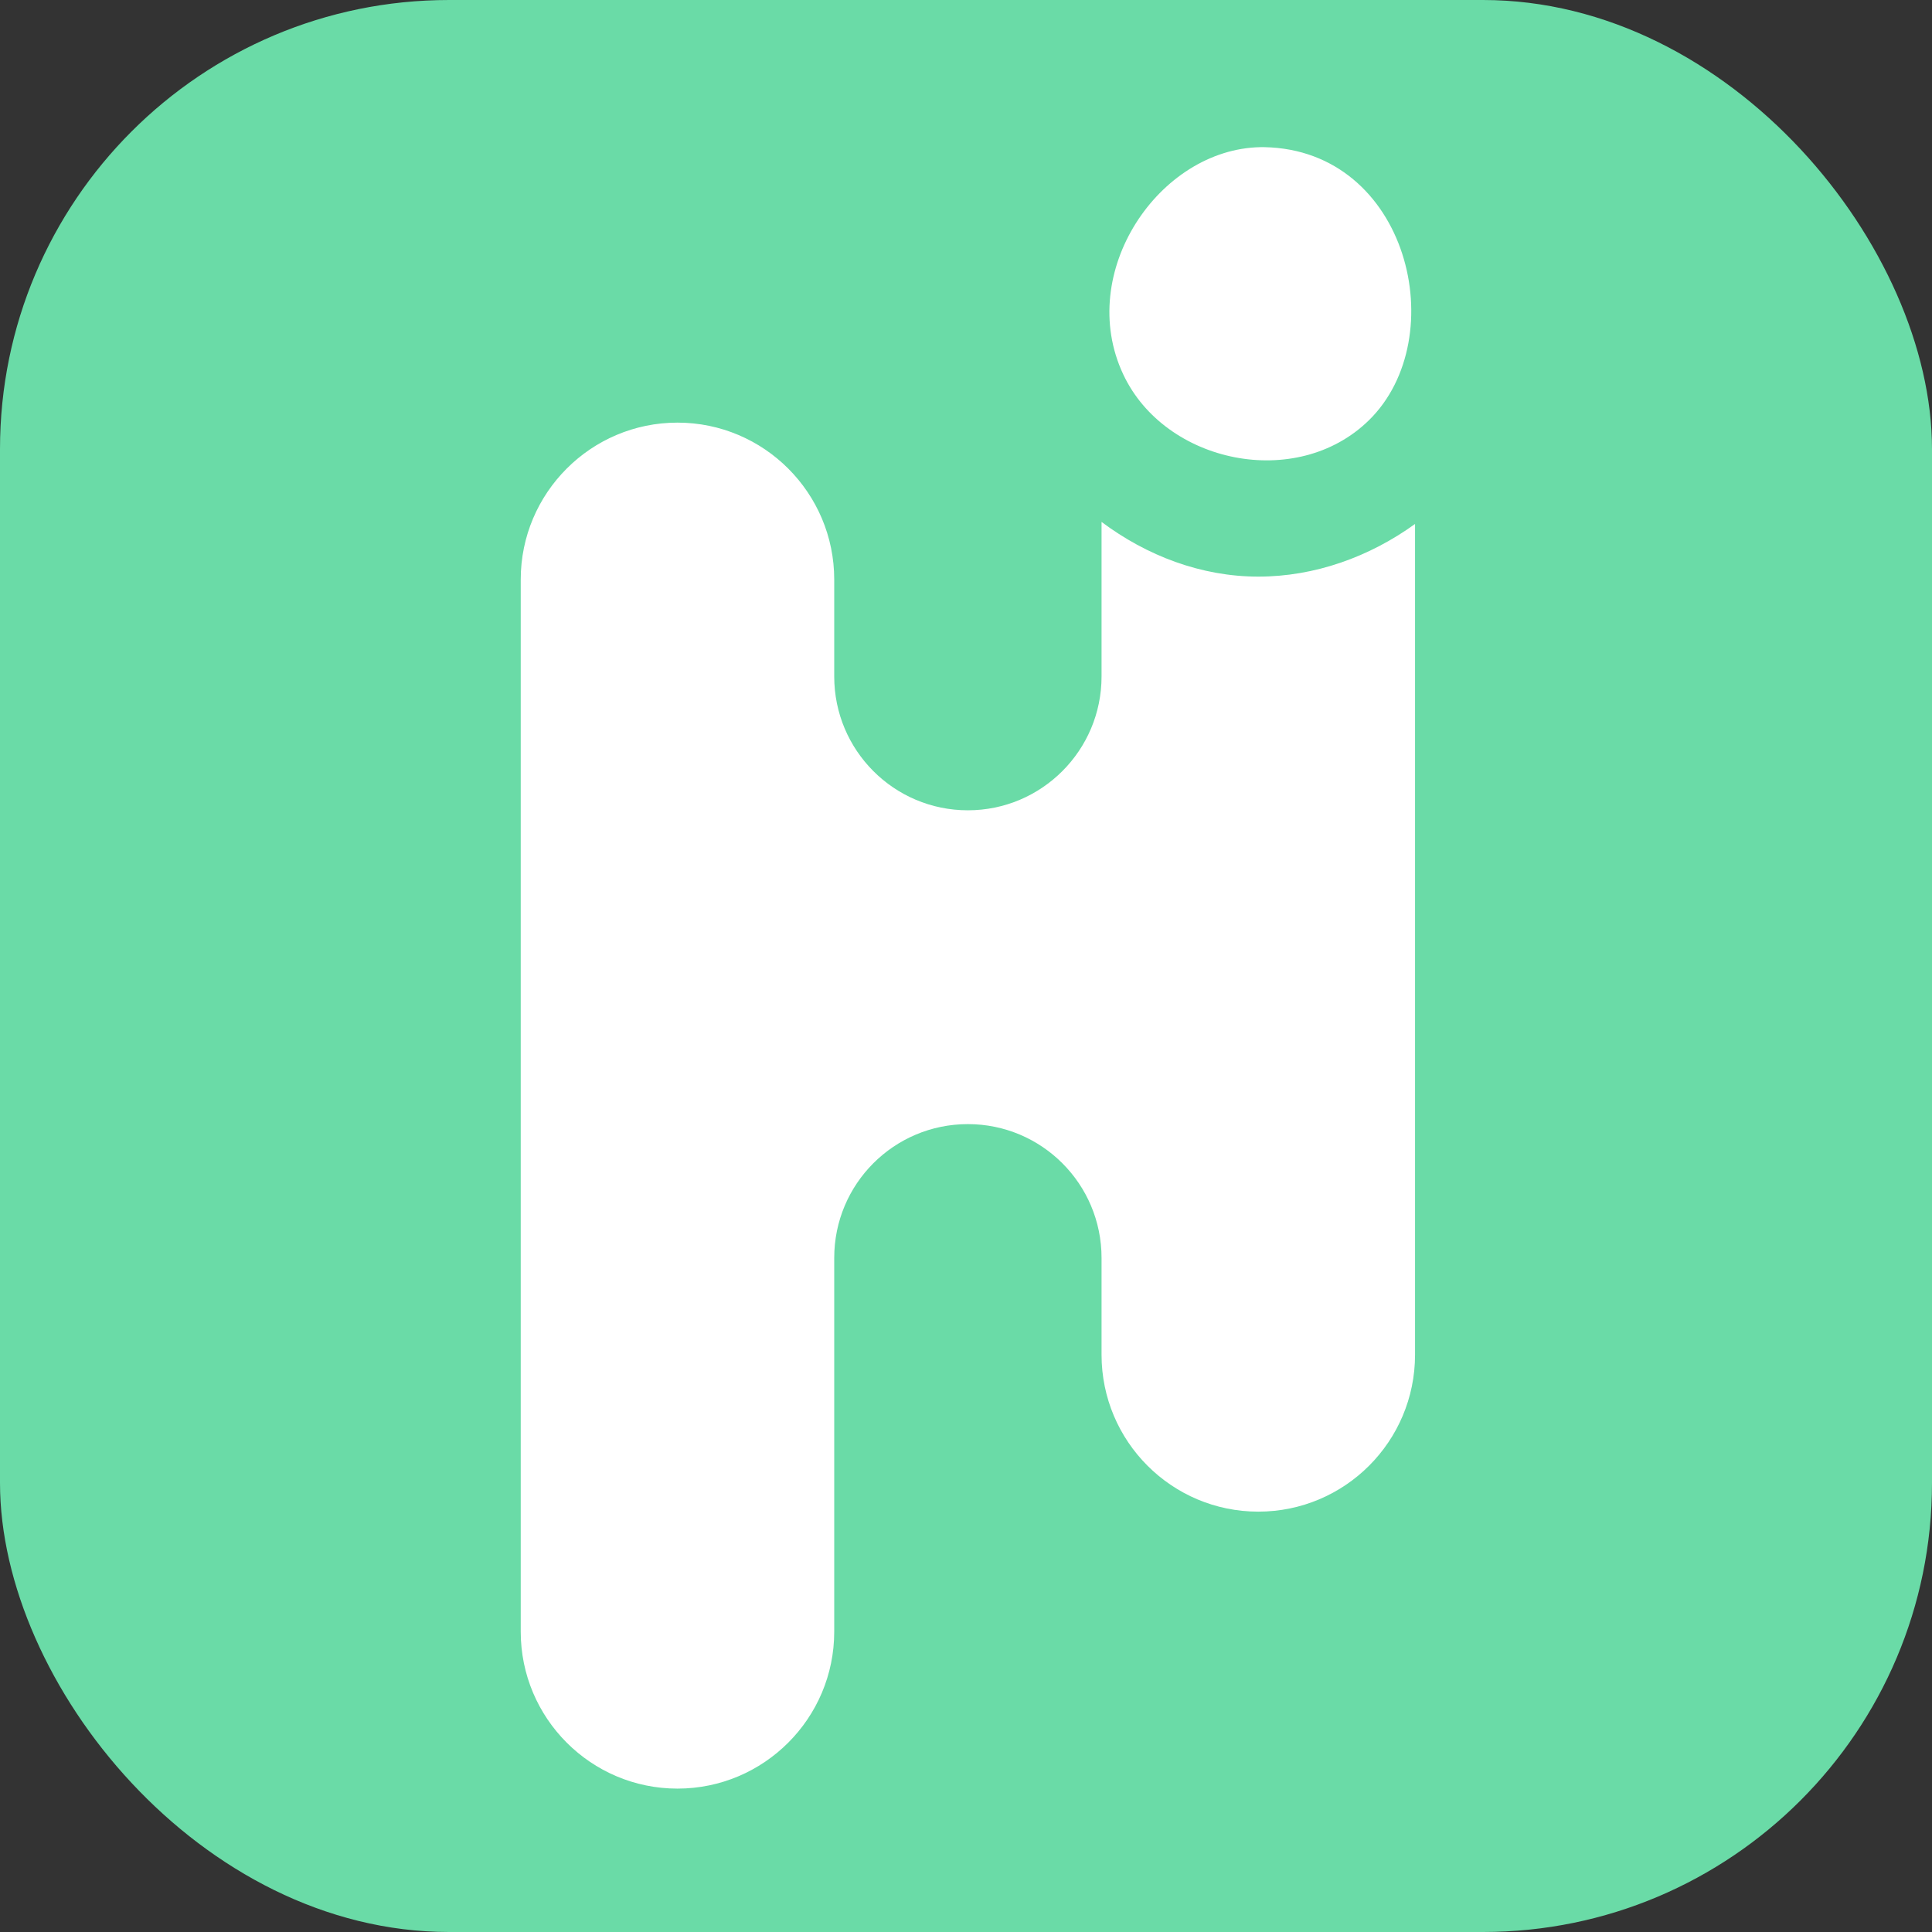 <?xml version="1.0" encoding="UTF-8"?>
<svg width="512px" height="512px" viewBox="0 0 512 512" version="1.1" xmlns="http://www.w3.org/2000/svg" xmlns:xlink="http://www.w3.org/1999/xlink">
    <rect x="0" y="0" width="512" height="512" fill="#333333" stroke="none"/>
    <title>Logo H Gold Copy</title>
    <g id="Logo-H-Gold-Copy" stroke="none" stroke-width="1" fill="none" fill-rule="evenodd">
        <rect id="Rectangle" fill="#6ADBA7" x="0" y="0" width="512" height="512" rx="119"></rect>
        <path d="M375,138.856 L375,359.017 C375,381.998 356.379,400.6 333.461,400.6 C310.543,400.6 291.922,381.998 291.922,359.017 L291.922,333.362 C291.922,313.753 276.05,297.902 256.5,297.902 L256.5,297.902 C236.911,297.902 221.078,313.753 221.078,333.362 C221.078,373.201 221.078,432.417 221.078,432.417 C221.078,455.359 202.457,474 179.539,474 C156.621,474 138,455.359 138,432.417 L138,153.583 C138,130.641 156.621,112 179.539,112 C202.457,112 221.078,130.641 221.078,153.583 L221.078,179.277 C221.078,198.847 236.911,214.737 256.5,214.737 L256.5,214.737 C276.05,214.737 291.922,198.847 291.922,179.277 L291.922,138.314 C303.923,147.305 318.402,152.808 333.461,152.808 C348.443,152.808 362.922,147.576 375,138.856 Z M334.014,39 C307.123,39.509 285.001,72.233 297.664,99.204 C308.725,122.807 343.626,130.127 362.773,111.377 C385.087,89.535 373.263,39.744 335.082,39 C334.548,39 334.548,39 334.014,39 Z" id="Shape" fill="#FFFFFF"></path>
    </g>
</svg>